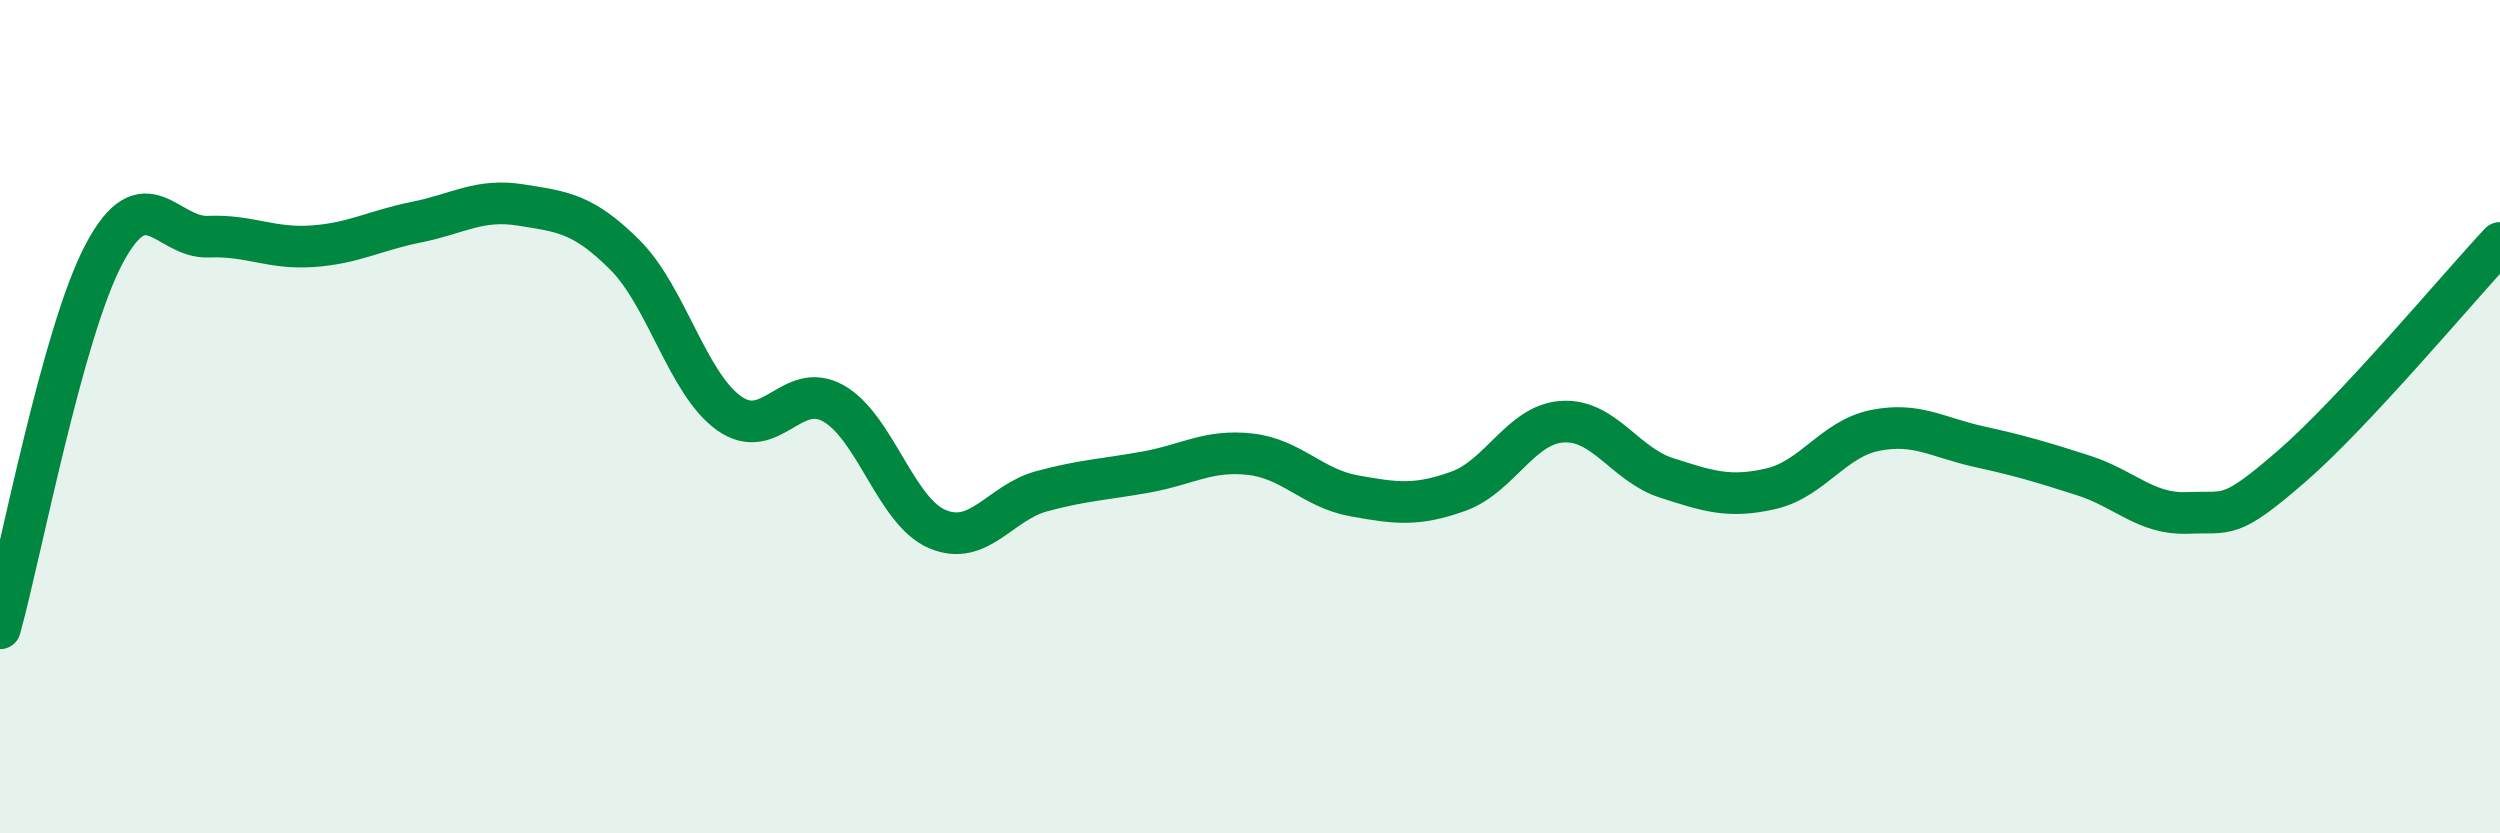 
    <svg width="60" height="20" viewBox="0 0 60 20" xmlns="http://www.w3.org/2000/svg">
      <path
        d="M 0,15.08 C 0.5,13.28 1.5,7.97 2.5,6.09 C 3.5,4.21 4,5.72 5,5.68 C 6,5.64 6.5,5.98 7.5,5.91 C 8.5,5.84 9,5.53 10,5.33 C 11,5.13 11.5,4.76 12.5,4.92 C 13.5,5.08 14,5.12 15,6.12 C 16,7.12 16.5,9.21 17.5,9.92 C 18.5,10.63 19,9.12 20,9.68 C 21,10.24 21.5,12.28 22.5,12.7 C 23.5,13.12 24,12.06 25,11.79 C 26,11.52 26.5,11.51 27.5,11.33 C 28.5,11.15 29,10.79 30,10.9 C 31,11.01 31.5,11.72 32.5,11.9 C 33.5,12.08 34,12.15 35,11.79 C 36,11.43 36.5,10.18 37.5,10.12 C 38.5,10.06 39,11.15 40,11.47 C 41,11.79 41.5,11.96 42.5,11.73 C 43.5,11.5 44,10.53 45,10.33 C 46,10.13 46.5,10.5 47.5,10.72 C 48.5,10.94 49,11.09 50,11.41 C 51,11.73 51.5,12.35 52.5,12.31 C 53.5,12.27 53.5,12.49 55,11.19 C 56.5,9.89 59,6.9 60,5.83L60 20L0 20Z"
        fill="#008740"
        opacity="0.1"
        stroke-linecap="round"
        stroke-linejoin="round"
      />
      <path
        d="M 0,15.08 C 0.5,13.28 1.5,7.97 2.5,6.09 C 3.5,4.21 4,5.72 5,5.68 C 6,5.64 6.5,5.98 7.5,5.91 C 8.5,5.84 9,5.53 10,5.33 C 11,5.13 11.5,4.76 12.5,4.92 C 13.5,5.08 14,5.12 15,6.12 C 16,7.12 16.5,9.21 17.5,9.92 C 18.5,10.63 19,9.12 20,9.68 C 21,10.24 21.5,12.28 22.5,12.7 C 23.5,13.12 24,12.06 25,11.79 C 26,11.52 26.5,11.51 27.5,11.33 C 28.5,11.15 29,10.79 30,10.9 C 31,11.01 31.5,11.72 32.5,11.9 C 33.5,12.08 34,12.15 35,11.79 C 36,11.43 36.5,10.18 37.5,10.12 C 38.5,10.06 39,11.15 40,11.47 C 41,11.79 41.5,11.96 42.5,11.73 C 43.5,11.5 44,10.53 45,10.33 C 46,10.13 46.5,10.5 47.5,10.72 C 48.5,10.94 49,11.09 50,11.41 C 51,11.73 51.5,12.35 52.5,12.31 C 53.5,12.27 53.5,12.49 55,11.19 C 56.5,9.89 59,6.9 60,5.83"
        stroke="#008740"
        stroke-width="1"
        fill="none"
        stroke-linecap="round"
        stroke-linejoin="round"
      />
    </svg>
  